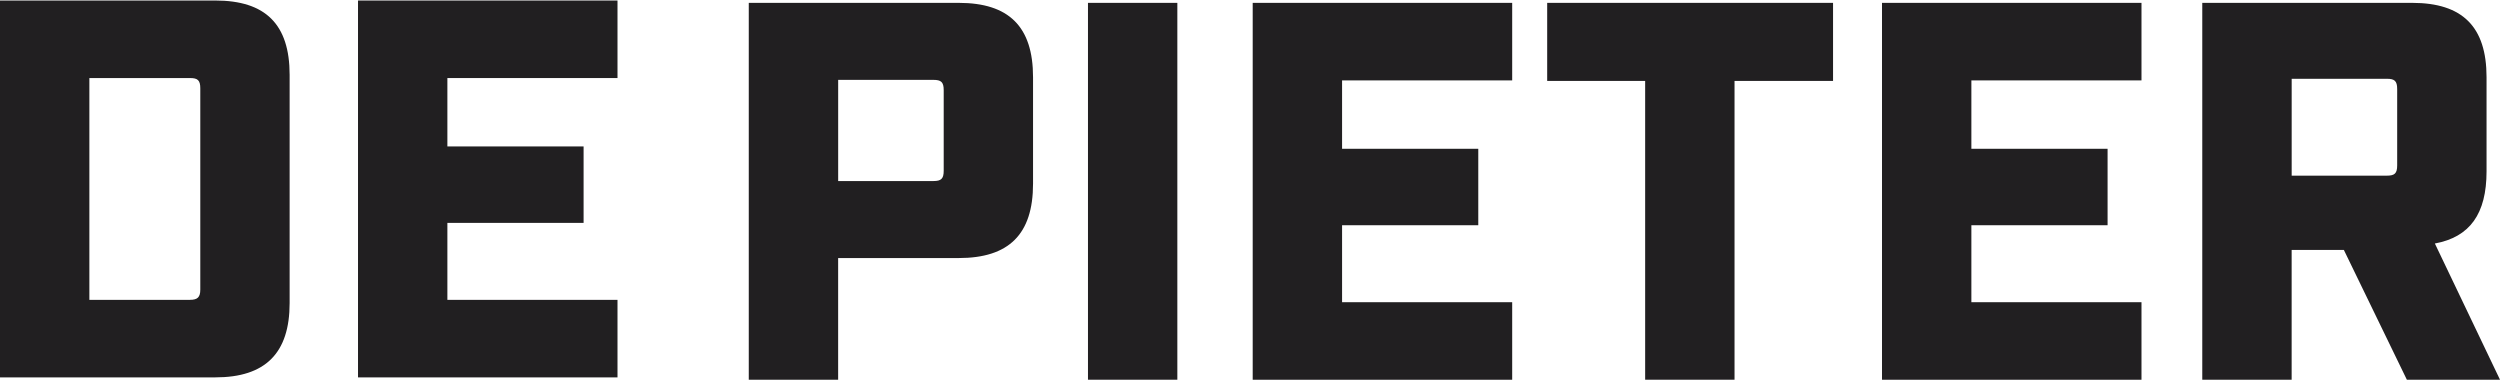 <svg xmlns="http://www.w3.org/2000/svg" width="386" height="59" viewBox="0 0 386 59" fill="none"><path d="M0 0.08H33.247C40.978 0.08 44.719 3.738 44.719 11.551V46.794C44.719 54.525 40.978 58.266 33.247 58.266H0V0.08ZM29.343 46.294C30.506 46.294 30.925 45.88 30.925 44.717V13.628C30.925 12.383 30.511 12.051 29.343 12.051H13.799V46.298H29.343V46.294Z" fill="#211F21"></path><path d="M55.277 0.08H95.342V12.051H69.076V22.61H90.106V34.413H69.076V46.298H95.342V58.27H55.277V0.08Z" fill="#211F21"></path><path d="M115.615 0.442H148.03C155.761 0.442 159.502 4.101 159.502 11.914V28.371C159.502 36.184 155.761 39.843 148.03 39.843H129.409V58.628H115.61V0.442H115.615ZM144.126 27.953C145.289 27.953 145.708 27.621 145.708 26.376V13.909C145.708 12.664 145.294 12.332 144.126 12.332H129.414V27.958H144.126V27.953Z" fill="#211F21"></path><path d="M167.983 0.442H181.782V58.628H167.983V0.442Z" fill="#211F21"></path><path d="M193.417 0.442H233.482V12.414H207.216V22.972H228.246V34.776H207.216V46.661H233.482V58.633H193.417V0.447V0.442Z" fill="#211F21"></path><path d="M254.012 12.495H238.886V0.442H283.023V12.495H267.811V58.628H254.012V12.495Z" fill="#211F21"></path><path d="M290.581 0.442H330.646V12.414H304.38V22.972H325.41V34.776H304.38V46.661H330.646V58.633H290.581V0.447V0.442Z" fill="#211F21"></path><path d="M340.036 0.442H372.451C380.182 0.442 383.923 4.101 383.923 11.914V26.458C383.923 33.026 381.346 36.598 375.942 37.598L386 58.628H371.619L361.893 38.593H353.83V58.628H340.031V0.442H340.036ZM368.547 27.121C369.711 27.121 370.124 26.79 370.124 25.544V13.741C370.124 12.495 369.711 12.164 368.547 12.164H353.835V27.126H368.547V27.121Z" fill="#211F21"></path></svg>